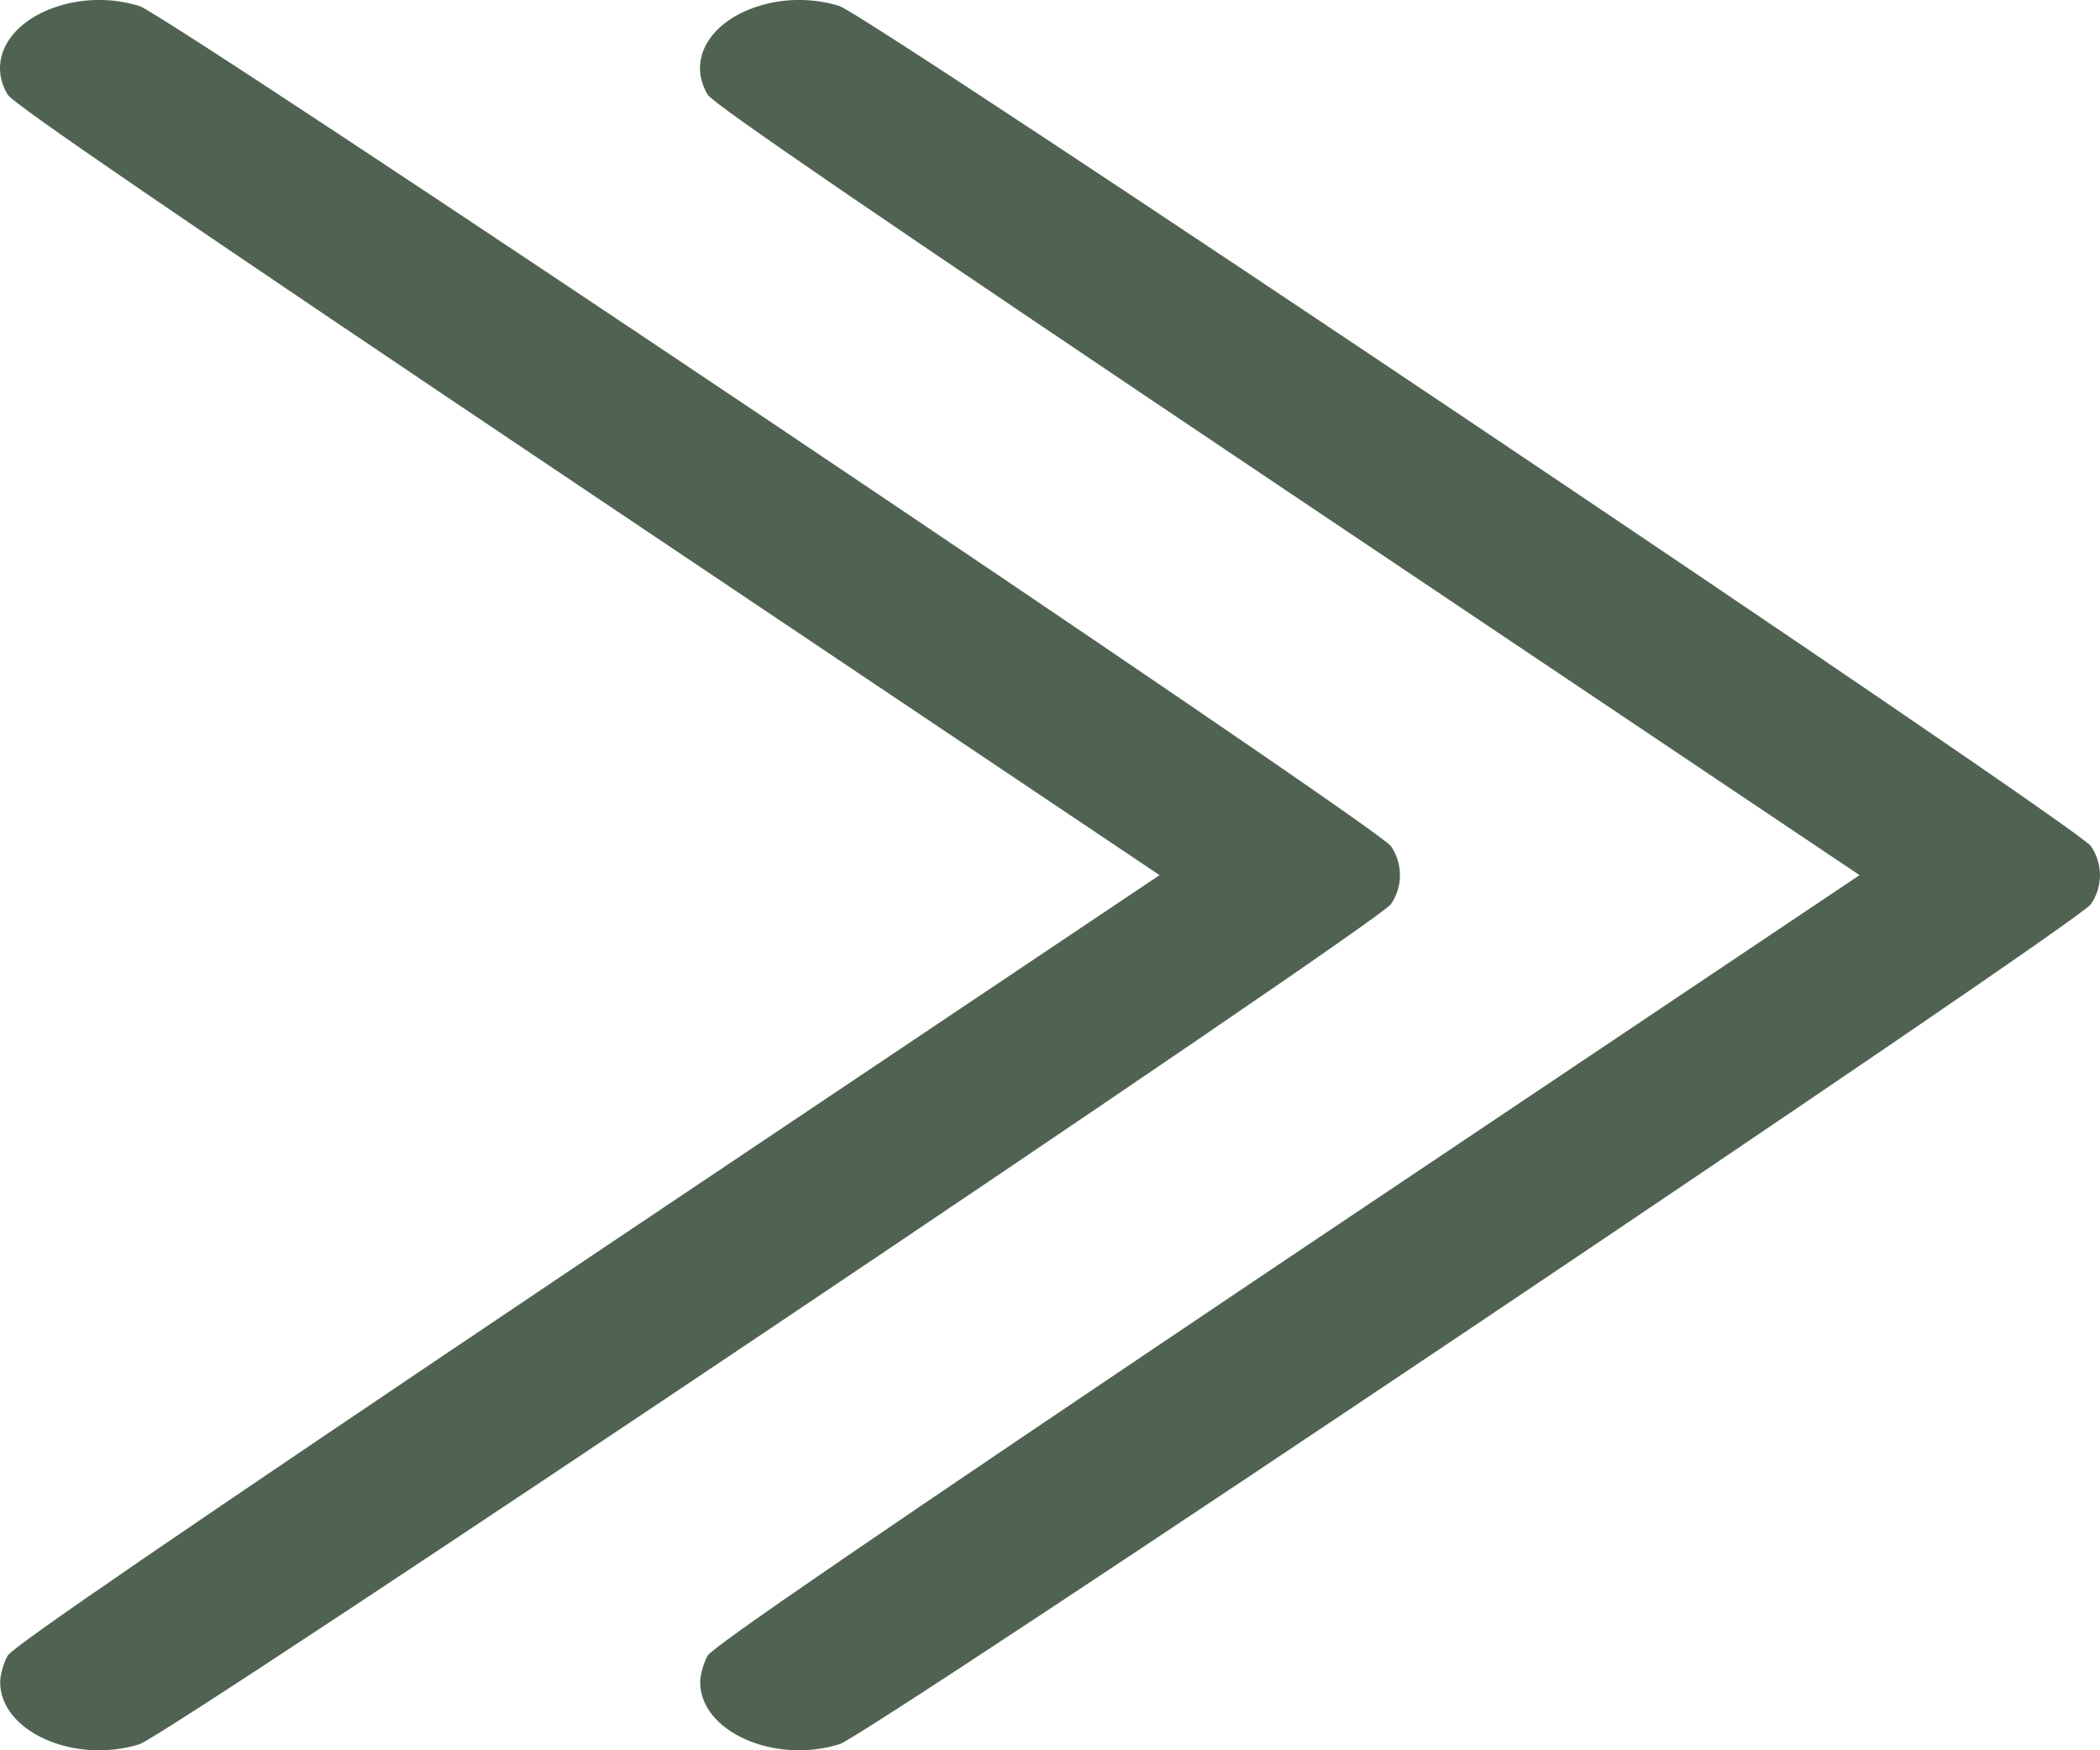<svg width="12" height="10" viewBox="0 0 12 10" fill="none" xmlns="http://www.w3.org/2000/svg">
<path d="M0.334 0.035C0.053 0.123 -0.074 0.344 0.044 0.541C0.076 0.594 0.99 1.219 3.355 2.806L6.626 5L3.355 7.192C0.987 8.783 0.076 9.406 0.044 9.459C0.021 9.5 0.001 9.568 0.001 9.611C0.001 9.892 0.424 10.082 0.798 9.965C0.963 9.912 7.875 5.275 7.948 5.166C8.017 5.066 8.017 4.934 7.948 4.834C7.875 4.724 0.963 0.088 0.798 0.035C0.65 -0.012 0.482 -0.012 0.334 0.035Z" fill="#506352"/>
<path d="M4.334 0.035C4.053 0.123 3.926 0.344 4.044 0.541C4.076 0.594 4.99 1.219 7.355 2.806L10.626 5L7.355 7.192C4.987 8.783 4.076 9.406 4.044 9.459C4.021 9.5 4.001 9.568 4.001 9.611C4.001 9.892 4.424 10.082 4.798 9.965C4.963 9.912 11.875 5.275 11.948 5.166C12.017 5.066 12.017 4.934 11.948 4.834C11.875 4.724 4.963 0.088 4.798 0.035C4.65 -0.012 4.482 -0.012 4.334 0.035Z" fill="#506352"/>
</svg>
